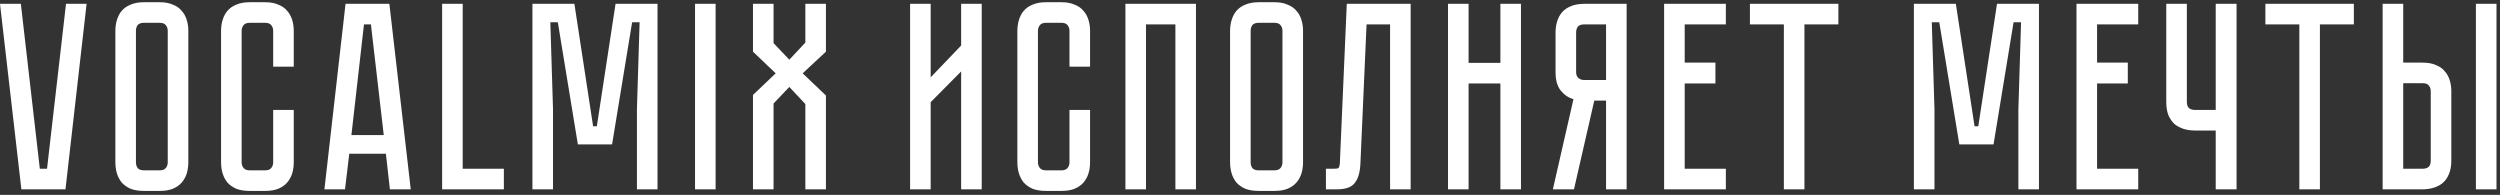 <?xml version="1.0" encoding="UTF-8"?> <svg xmlns="http://www.w3.org/2000/svg" width="449" height="35" viewBox="0 0 449 35" fill="none"><rect x="0" y="0" width="449" height="35" fill="#333333" stroke="none"/> <path d="M11.856 0.688H15.552L11.76 34H3.84L0 0.688H3.744L7.152 30.304H8.448L11.856 0.688ZM28.687 0.4C29.615 0.4 30.399 0.544 31.039 0.832C31.711 1.088 32.239 1.456 32.623 1.936C33.039 2.384 33.343 2.928 33.535 3.568C33.727 4.176 33.823 4.832 33.823 5.536V29.152C33.823 29.856 33.727 30.528 33.535 31.168C33.343 31.776 33.039 32.32 32.623 32.8C32.239 33.248 31.711 33.616 31.039 33.904C30.399 34.16 29.615 34.288 28.687 34.288H25.855C24.927 34.288 24.127 34.16 23.455 33.904C22.815 33.616 22.287 33.248 21.871 32.8C21.487 32.32 21.199 31.776 21.007 31.168C20.815 30.528 20.719 29.856 20.719 29.152V5.536C20.719 4.832 20.815 4.176 21.007 3.568C21.199 2.928 21.487 2.384 21.871 1.936C22.287 1.456 22.815 1.088 23.455 0.832C24.127 0.544 24.927 0.4 25.855 0.4H28.687ZM28.687 30.592C29.199 30.592 29.567 30.448 29.791 30.16C30.015 29.872 30.127 29.536 30.127 29.152V5.536C30.127 5.152 30.015 4.816 29.791 4.528C29.567 4.24 29.199 4.096 28.687 4.096H25.855C25.311 4.096 24.927 4.24 24.703 4.528C24.511 4.816 24.415 5.152 24.415 5.536V29.152C24.415 29.536 24.511 29.872 24.703 30.16C24.927 30.448 25.311 30.592 25.855 30.592H28.687ZM49.063 19.744H52.759V29.152C52.759 29.856 52.663 30.528 52.471 31.168C52.279 31.776 51.975 32.32 51.559 32.8C51.175 33.248 50.647 33.616 49.975 33.904C49.335 34.16 48.551 34.288 47.623 34.288H44.839C43.911 34.288 43.111 34.16 42.439 33.904C41.799 33.616 41.271 33.248 40.855 32.8C40.471 32.32 40.183 31.776 39.991 31.168C39.799 30.528 39.703 29.856 39.703 29.152V5.536C39.703 4.832 39.799 4.176 39.991 3.568C40.183 2.928 40.471 2.384 40.855 1.936C41.271 1.456 41.799 1.088 42.439 0.832C43.111 0.544 43.911 0.4 44.839 0.4H47.623C48.551 0.4 49.335 0.544 49.975 0.832C50.647 1.088 51.175 1.456 51.559 1.936C51.975 2.384 52.279 2.928 52.471 3.568C52.663 4.176 52.759 4.832 52.759 5.536V11.968H49.063V5.536C49.063 5.152 48.951 4.816 48.727 4.528C48.503 4.24 48.135 4.096 47.623 4.096H44.839C44.327 4.096 43.959 4.24 43.735 4.528C43.511 4.816 43.399 5.152 43.399 5.536V29.152C43.399 29.536 43.511 29.872 43.735 30.16C43.959 30.448 44.327 30.592 44.839 30.592H47.623C48.135 30.592 48.503 30.448 48.727 30.16C48.951 29.872 49.063 29.536 49.063 29.152V19.744ZM69.306 27.616H62.73L61.962 34H58.266L62.058 0.688H69.93L73.77 34H70.026L69.306 27.616ZM68.922 24.256L66.618 4.384H65.37L63.114 24.256H68.922ZM83.102 30.304H90.494V34H79.406V0.688H83.102V30.304ZM118.089 0.688V34H114.393V19.6L114.873 4H113.529L109.929 25.936H103.785L100.185 4H98.841L99.321 19.6V34H95.625V0.688H103.161L106.521 22.672H107.193L110.553 0.688H118.089ZM124.828 34V0.688H128.524V34H124.828ZM144.162 13.168L148.338 17.152V34H144.642V18.688L141.762 15.616L138.93 18.592V34H135.234V17.056L139.314 13.168L135.234 9.28V0.688H138.93V7.744L141.762 10.72L144.642 7.648V0.688H148.338V9.28L144.162 13.168ZM172.621 34V12.832L167.149 18.352V34H163.453V0.688H167.149V13.888L172.621 8.176V0.688H176.317V34H172.621ZM192.079 19.744H195.775V29.152C195.775 29.856 195.679 30.528 195.487 31.168C195.295 31.776 194.991 32.32 194.575 32.8C194.191 33.248 193.663 33.616 192.991 33.904C192.351 34.16 191.567 34.288 190.639 34.288H187.855C186.927 34.288 186.127 34.16 185.455 33.904C184.815 33.616 184.287 33.248 183.871 32.8C183.487 32.32 183.199 31.776 183.007 31.168C182.815 30.528 182.719 29.856 182.719 29.152V5.536C182.719 4.832 182.815 4.176 183.007 3.568C183.199 2.928 183.487 2.384 183.871 1.936C184.287 1.456 184.815 1.088 185.455 0.832C186.127 0.544 186.927 0.4 187.855 0.4H190.639C191.567 0.4 192.351 0.544 192.991 0.832C193.663 1.088 194.191 1.456 194.575 1.936C194.991 2.384 195.295 2.928 195.487 3.568C195.679 4.176 195.775 4.832 195.775 5.536V11.968H192.079V5.536C192.079 5.152 191.967 4.816 191.743 4.528C191.519 4.24 191.151 4.096 190.639 4.096H187.855C187.343 4.096 186.975 4.24 186.751 4.528C186.527 4.816 186.415 5.152 186.415 5.536V29.152C186.415 29.536 186.527 29.872 186.751 30.16C186.975 30.448 187.343 30.592 187.855 30.592H190.639C191.151 30.592 191.519 30.448 191.743 30.16C191.967 29.872 192.079 29.536 192.079 29.152V19.744ZM214.797 0.688V34H211.101V4.384H205.821V34H202.125V0.688H214.797ZM228.89 0.4C229.818 0.4 230.602 0.544 231.242 0.832C231.914 1.088 232.442 1.456 232.826 1.936C233.242 2.384 233.546 2.928 233.738 3.568C233.93 4.176 234.026 4.832 234.026 5.536V29.152C234.026 29.856 233.93 30.528 233.738 31.168C233.546 31.776 233.242 32.32 232.826 32.8C232.442 33.248 231.914 33.616 231.242 33.904C230.602 34.16 229.818 34.288 228.89 34.288H226.058C225.13 34.288 224.33 34.16 223.658 33.904C223.018 33.616 222.49 33.248 222.074 32.8C221.69 32.32 221.402 31.776 221.21 31.168C221.018 30.528 220.922 29.856 220.922 29.152V5.536C220.922 4.832 221.018 4.176 221.21 3.568C221.402 2.928 221.69 2.384 222.074 1.936C222.49 1.456 223.018 1.088 223.658 0.832C224.33 0.544 225.13 0.4 226.058 0.4H228.89ZM228.89 30.592C229.402 30.592 229.77 30.448 229.994 30.16C230.218 29.872 230.33 29.536 230.33 29.152V5.536C230.33 5.152 230.218 4.816 229.994 4.528C229.77 4.24 229.402 4.096 228.89 4.096H226.058C225.514 4.096 225.13 4.24 224.906 4.528C224.714 4.816 224.618 5.152 224.618 5.536V29.152C224.618 29.536 224.714 29.872 224.906 30.16C225.13 30.448 225.514 30.592 226.058 30.592H228.89ZM253.354 0.688V34H249.658V4.384H245.434L244.33 29.392C244.266 30.928 243.93 32.08 243.322 32.848C242.746 33.616 241.69 34 240.154 34H238.138V30.304H239.674C240.058 30.304 240.298 30.256 240.394 30.16C240.522 30.032 240.602 29.776 240.634 29.392L241.882 0.688H253.354ZM269.471 0.688H273.167V34H269.471V14.992H263.759V34H260.062V0.688H263.759V11.296H269.471V0.688ZM292.143 0.688V34H288.447V18.064H286.335L282.687 34H278.895L282.591 17.824C281.663 17.536 280.895 17.008 280.287 16.24C279.679 15.472 279.375 14.368 279.375 12.928V5.824C279.375 5.12 279.471 4.464 279.663 3.856C279.855 3.216 280.143 2.672 280.527 2.224C280.943 1.744 281.471 1.376 282.111 1.12C282.783 0.832 283.583 0.688 284.511 0.688H292.143ZM288.447 4.384H284.511C283.967 4.384 283.583 4.528 283.359 4.816C283.167 5.104 283.071 5.44 283.071 5.824V12.928C283.071 13.44 283.215 13.808 283.503 14.032C283.791 14.256 284.127 14.368 284.511 14.368H288.447V4.384ZM309.963 0.688V4.384H302.571V11.248H308.091V14.992H302.571V30.304H309.963V34H298.875V0.688H309.963ZM330.174 0.688V4.384H324.078V34H320.382V4.384H314.286V0.688H330.174ZM366.198 0.688V34H362.502V19.6L362.982 4H361.638L358.038 25.936H351.894L348.294 4H346.95L347.43 19.6V34H343.734V0.688H351.27L354.63 22.672H355.302L358.662 0.688H366.198ZM384.026 0.688V4.384H376.634V11.248H382.154V14.992H376.634V30.304H384.026V34H372.938V0.688H384.026ZM401.687 0.688V34H397.943V23.44H394.199C393.495 23.44 392.823 23.344 392.183 23.152C391.575 22.96 391.031 22.672 390.551 22.288C390.103 21.872 389.735 21.344 389.447 20.704C389.191 20.032 389.062 19.232 389.062 18.304V0.688H392.759V18.304C392.759 18.848 392.903 19.232 393.191 19.456C393.479 19.648 393.815 19.744 394.199 19.744H397.943V0.688H401.687ZM422.752 0.688V4.384H416.656V34H412.96V4.384H406.864V0.688H422.752ZM435.122 11.248C436.05 11.248 436.834 11.392 437.474 11.68C438.146 11.936 438.674 12.304 439.058 12.784C439.474 13.232 439.778 13.776 439.97 14.416C440.162 15.024 440.258 15.68 440.258 16.384V28.864C440.258 29.792 440.114 30.592 439.826 31.264C439.57 31.904 439.202 32.432 438.722 32.848C438.274 33.232 437.73 33.52 437.09 33.712C436.482 33.904 435.826 34 435.122 34H427.922V0.688H431.618V11.248H435.122ZM436.562 16.384C436.562 15.968 436.45 15.632 436.226 15.376C436.034 15.088 435.666 14.944 435.122 14.944H431.618V30.304H435.122C435.538 30.304 435.874 30.208 436.13 30.016C436.418 29.792 436.562 29.408 436.562 28.864V16.384ZM448.37 0.688V34H444.674V0.688H448.37Z" fill="white"></path> </svg> 